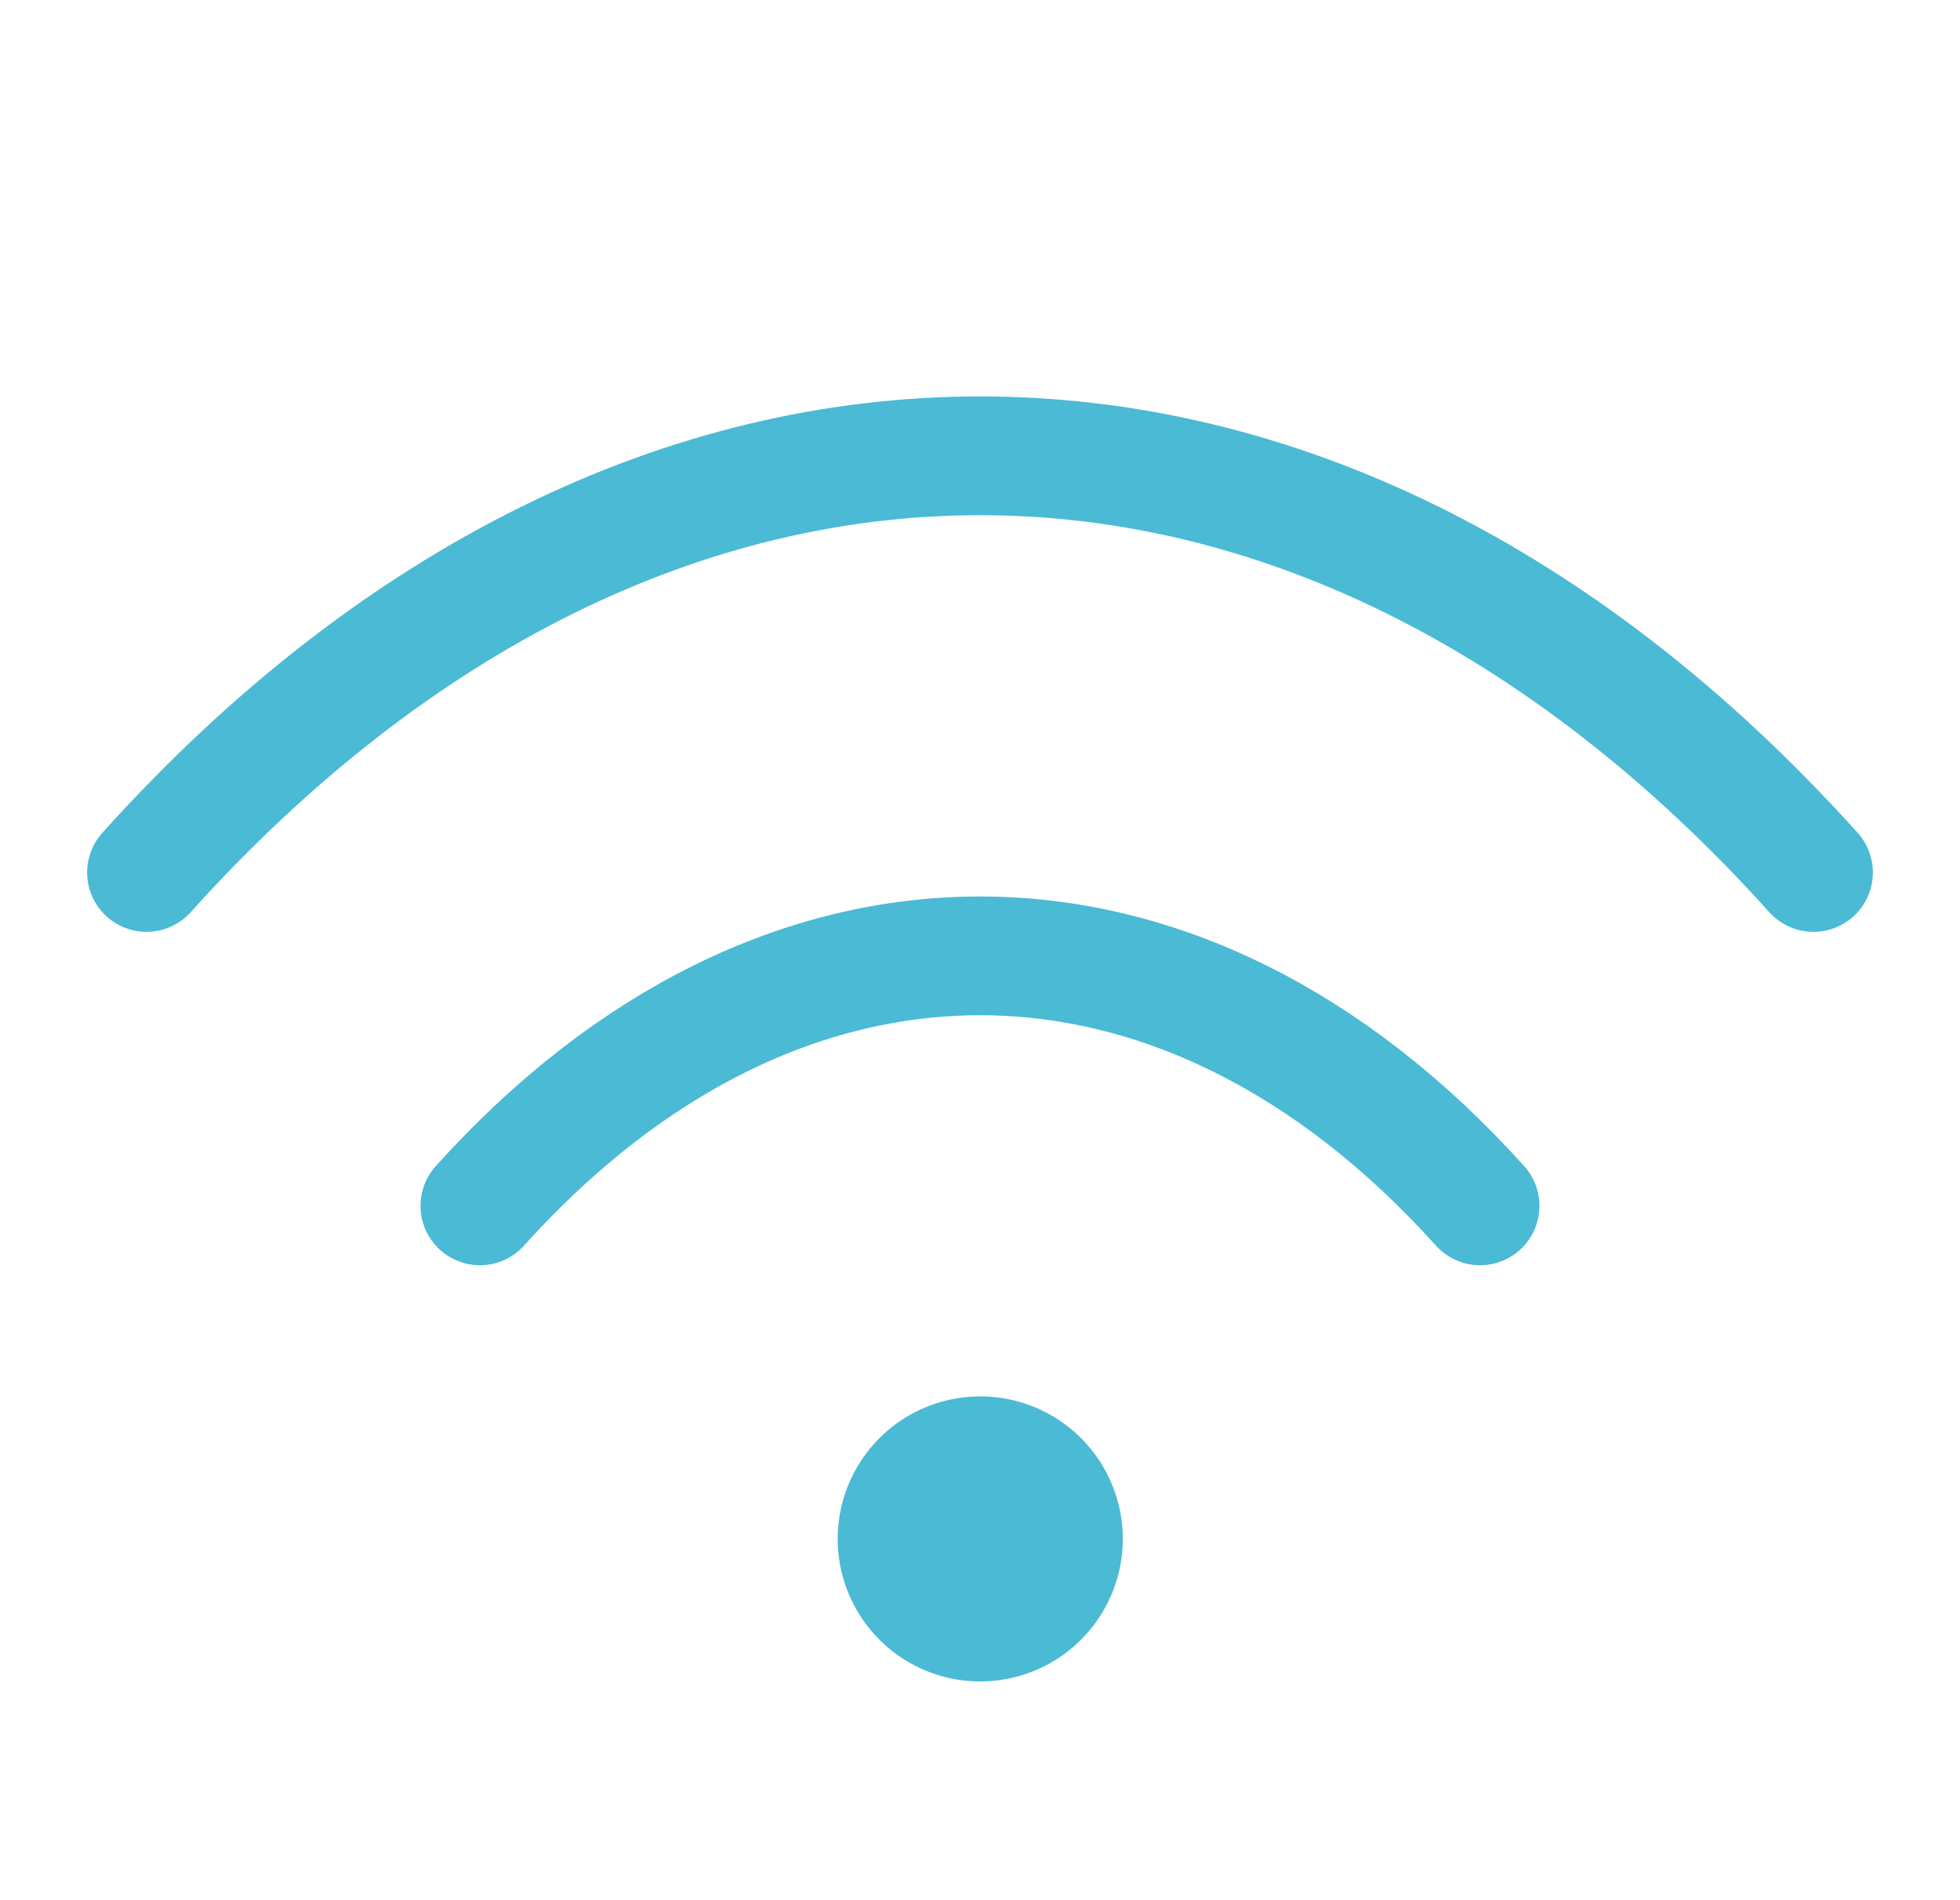<svg xmlns="http://www.w3.org/2000/svg" width="33" height="32" viewBox="0 0 33 32">
  <g id="グループ_46" data-name="グループ 46" transform="translate(-10 -1337.149)">
    <g id="グループ_23" data-name="グループ 23" transform="translate(0 -27.851)">
      <g id="長方形_152" data-name="長方形 152" transform="translate(10 1365)" fill="none" stroke="rgba(112,112,112,0)" stroke-width="1">
        <rect width="33" height="32" stroke="none"/>
        <rect x="0.5" y="0.5" width="32" height="31" fill="none"/>
      </g>
      <g id="Icon_akar-wifi" data-name="Icon akar-wifi" transform="translate(9.467 1365.177)">
        <path id="パス_190" data-name="パス 190" d="M3,14.516c8.42-9.356,19.646-9.356,28.066,0M8.613,20.13c5.052-5.613,11.788-5.613,16.839,0" fill="none" stroke="#4bbad5" stroke-linecap="round" stroke-linejoin="round" stroke-width="2"/>
        <path id="パス_191" data-name="パス 191" d="M19.307,26.9a1.4,1.4,0,1,1-1.4-1.4A1.4,1.4,0,0,1,19.307,26.9Z" transform="translate(-0.87 -1.161)" fill="none" stroke="#4bbad5" stroke-linecap="round" stroke-linejoin="round" stroke-width="2"/>
      </g>
    </g>
    <circle id="楕円形_120" data-name="楕円形 120" cx="1.5" cy="1.5" r="1.5" transform="translate(25 1361)" fill="#4bbad5"/>
  </g>
</svg>
